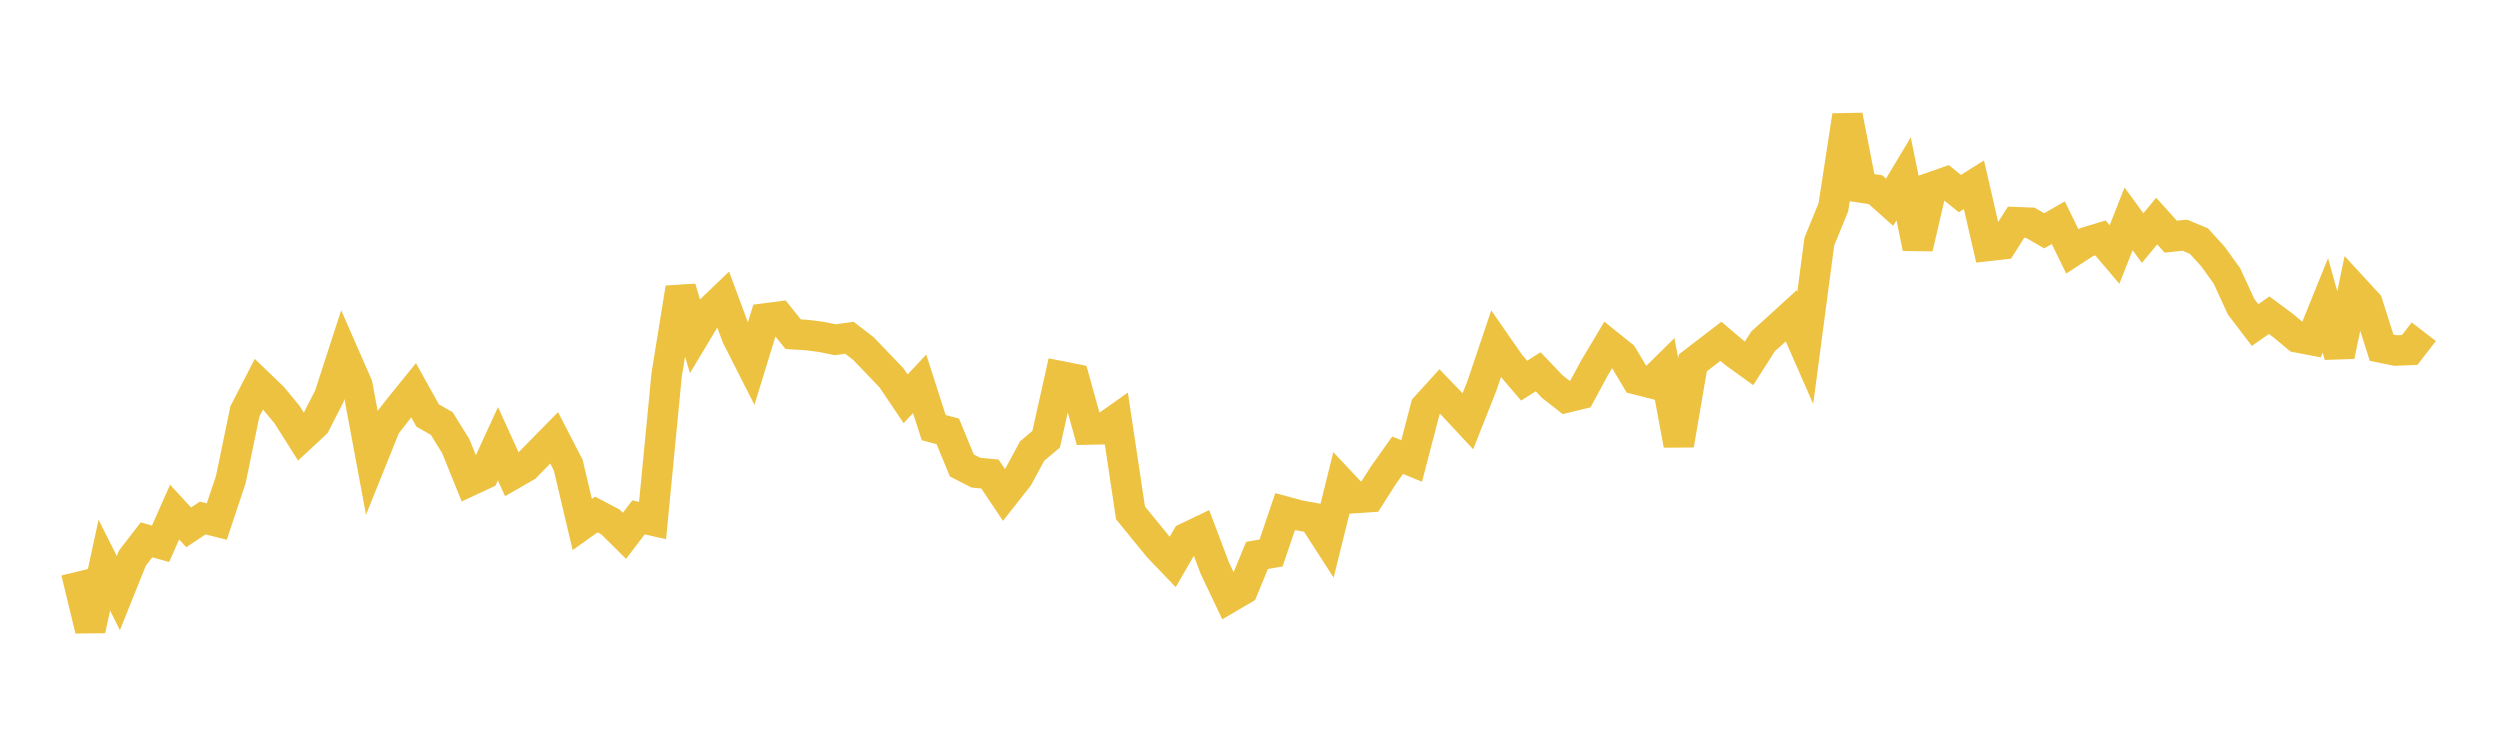 <svg width="164" height="48" xmlns="http://www.w3.org/2000/svg" xmlns:xlink="http://www.w3.org/1999/xlink"><path fill="none" stroke="rgb(237,194,64)" stroke-width="2" d="M5,37.515L5.922,41.327L6.844,37.073L7.766,38.908L8.689,36.61L9.611,35.412L10.533,35.673L11.455,33.595L12.377,34.593L13.299,33.981L14.222,34.213L15.144,31.449L16.066,26.983L16.988,25.196L17.91,26.084L18.832,27.202L19.754,28.661L20.677,27.804L21.599,26.003L22.521,23.163L23.443,25.267L24.365,30.211L25.287,27.921L26.21,26.737L27.132,25.6L28.054,27.257L28.976,27.782L29.898,29.266L30.82,31.545L31.743,31.115L32.665,29.109L33.587,31.134L34.509,30.604L35.431,29.659L36.353,28.721L37.275,30.507L38.198,34.409L39.12,33.752L40.042,34.237L40.964,35.15L41.886,33.939L42.808,34.147L43.731,24.598L44.653,18.888L45.575,22.012L46.497,20.477L47.419,19.591L48.341,22.082L49.263,23.898L50.186,20.893L51.108,20.773L52.03,21.924L52.952,21.982L53.874,22.1L54.796,22.287L55.719,22.157L56.641,22.866L57.563,23.827L58.485,24.79L59.407,26.161L60.329,25.181L61.251,28.052L62.174,28.297L63.096,30.533L64.018,31.006L64.94,31.096L65.862,32.469L66.784,31.298L67.707,29.593L68.629,28.811L69.551,24.676L70.473,24.859L71.395,28.176L72.317,28.158L73.24,27.506L74.162,33.645L75.084,34.777L76.006,35.903L76.928,36.865L77.85,35.275L78.772,34.834L79.695,37.277L80.617,39.213L81.539,38.672L82.461,36.436L83.383,36.275L84.305,33.558L85.228,33.809L86.15,33.976L87.072,35.405L87.994,31.684L88.916,32.669L89.838,32.608L90.76,31.166L91.683,29.864L92.605,30.243L93.527,26.7L94.449,25.685L95.371,26.642L96.293,27.632L97.216,25.302L98.138,22.566L99.06,23.894L99.982,24.971L100.904,24.389L101.826,25.356L102.749,26.079L103.671,25.855L104.593,24.146L105.515,22.601L106.437,23.342L107.359,24.889L108.281,25.122L109.204,24.214L110.126,29.187L111.048,23.807L111.97,23.097L112.892,22.391L113.814,23.17L114.737,23.835L115.659,22.39L116.581,21.56L117.503,20.718L118.425,22.82L119.347,15.851L120.269,13.597L121.192,7.584L122.114,12.305L123.036,12.446L123.958,13.267L124.88,11.73L125.802,16.266L126.725,12.279L127.647,11.957L128.569,12.697L129.491,12.118L130.413,16.132L131.335,16.028L132.257,14.576L133.18,14.611L134.102,15.14L135.024,14.61L135.946,16.491L136.868,15.888L137.79,15.609L138.713,16.697L139.635,14.357L140.557,15.618L141.479,14.502L142.401,15.526L143.323,15.428L144.246,15.814L145.168,16.827L146.09,18.106L147.012,20.113L147.934,21.323L148.856,20.678L149.778,21.36L150.701,22.13L151.623,22.307L152.545,20.032L153.467,23.344L154.389,18.909L155.311,19.909L156.234,22.81L157.156,22.995L158.078,22.957L159,21.762"></path></svg>
